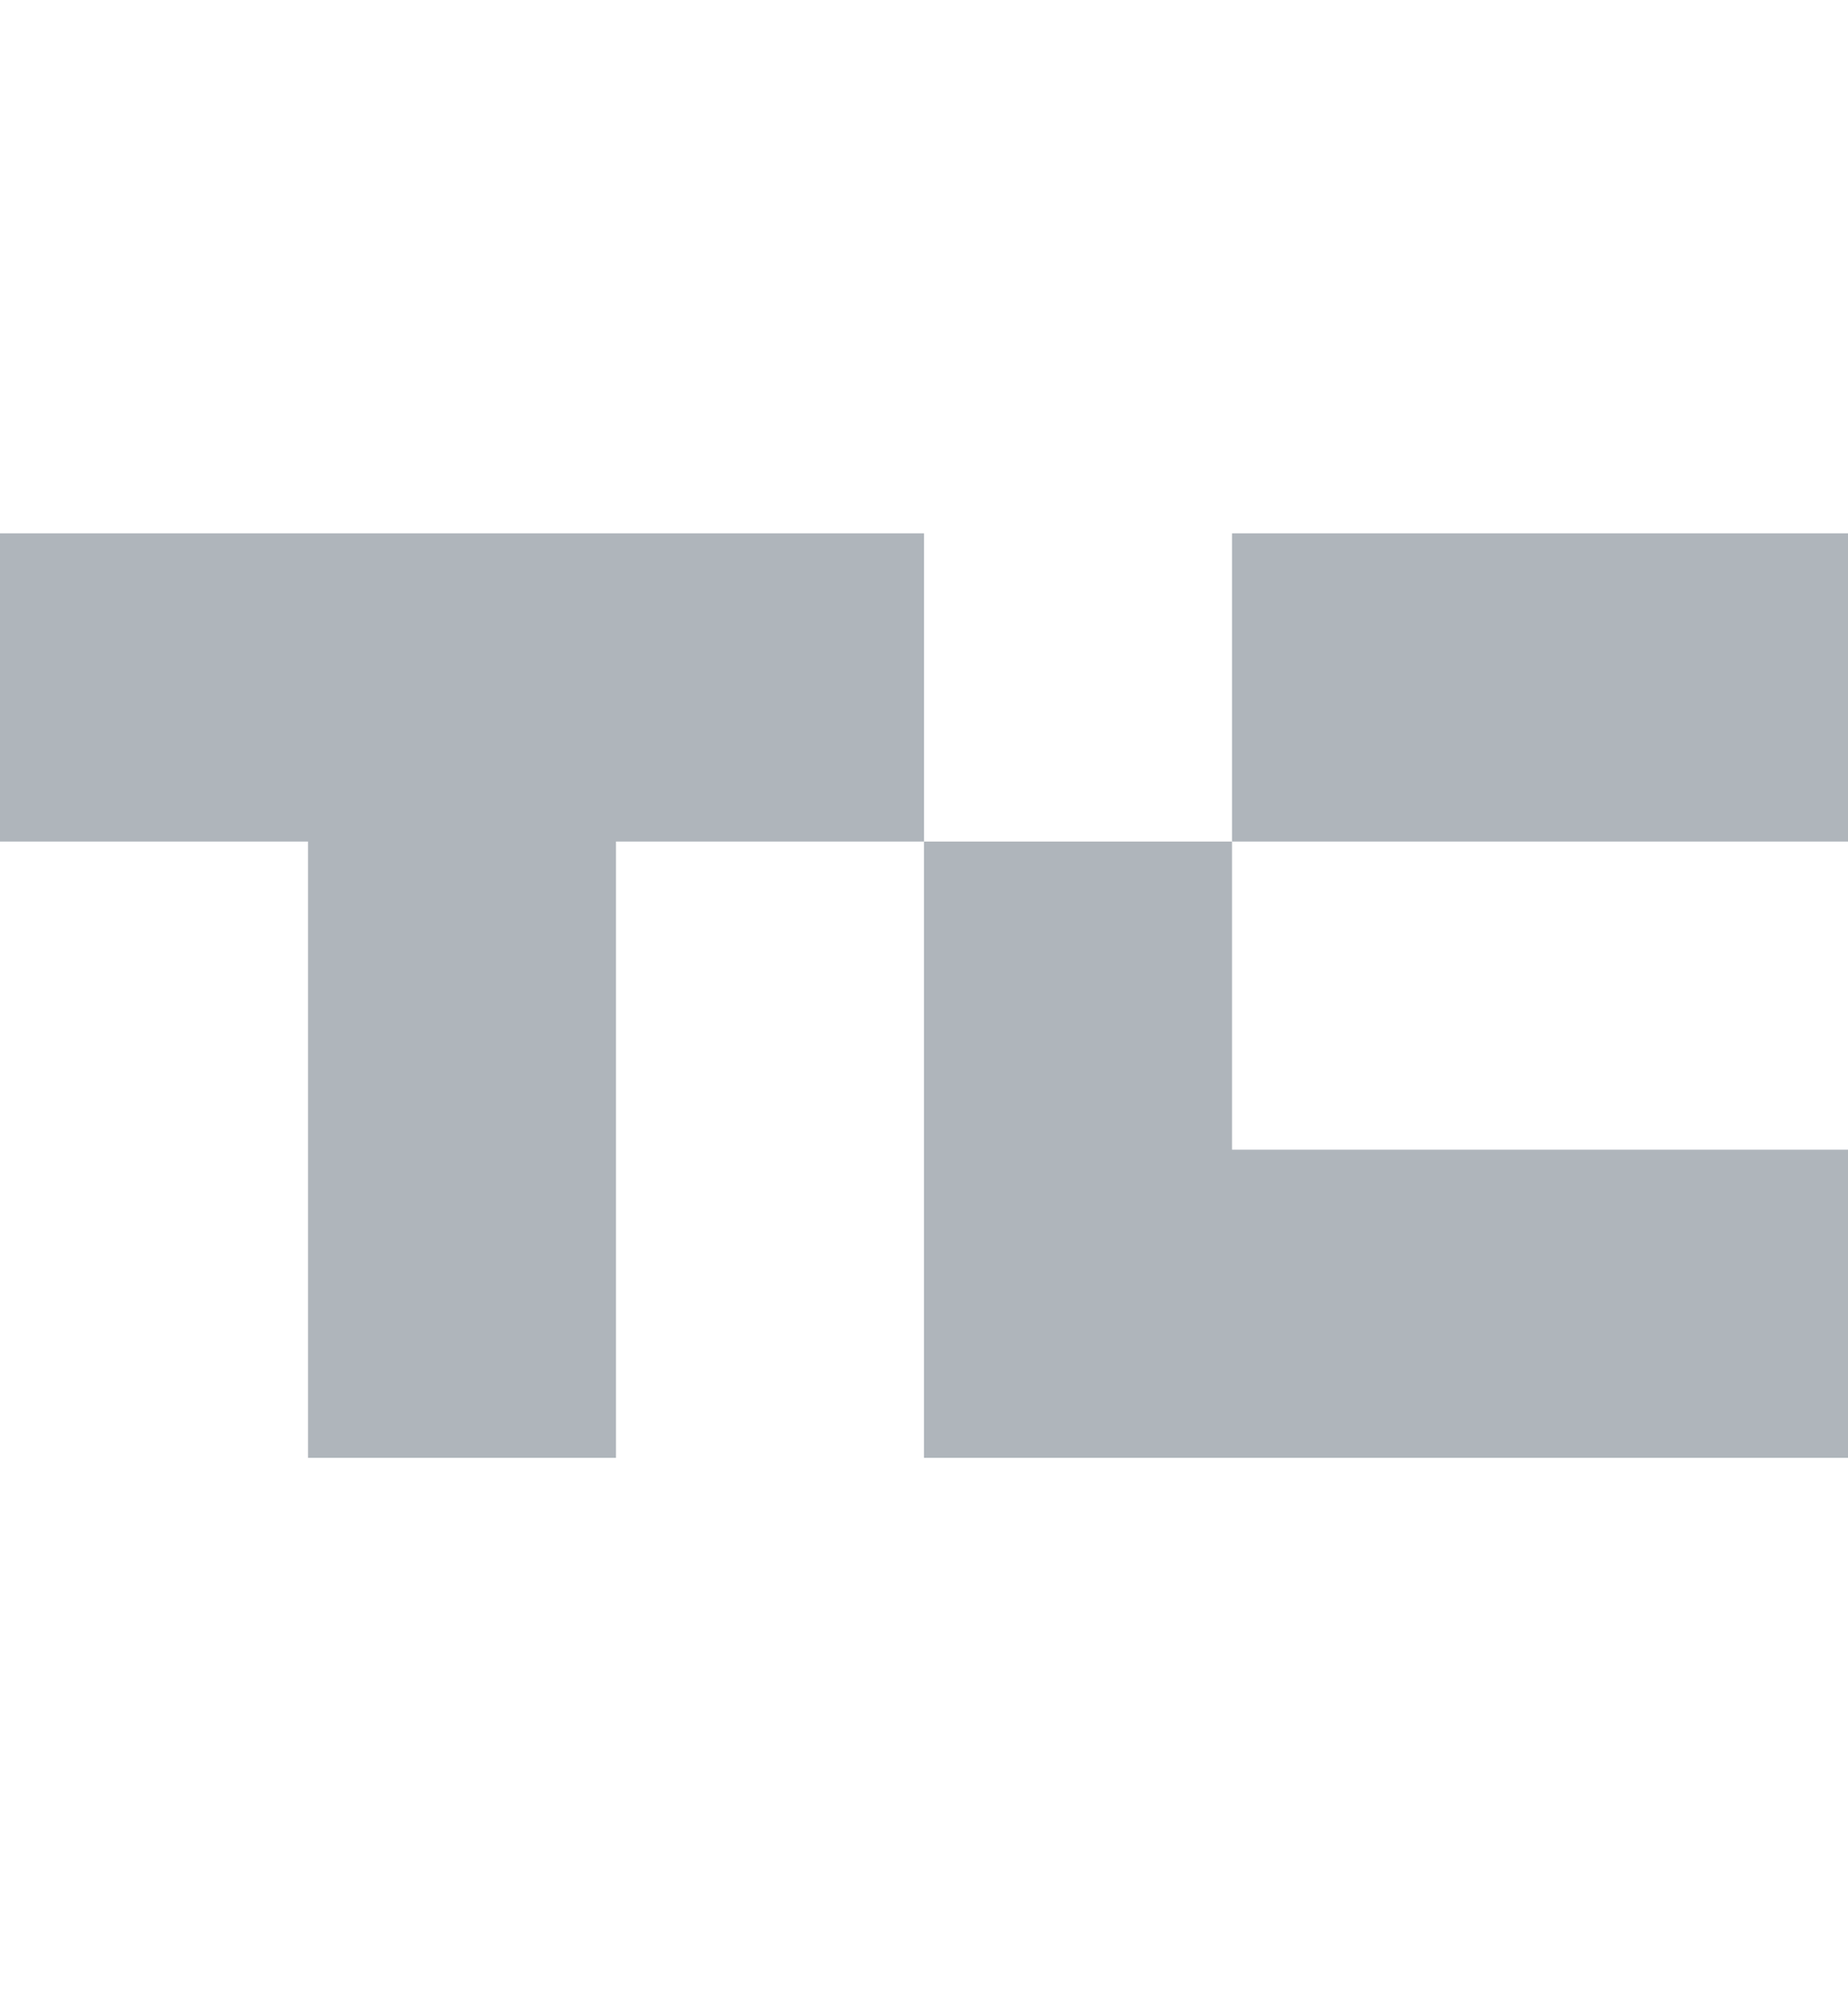 <svg width="52" height="56" viewBox="0 0 52 56" fill="none" xmlns="http://www.w3.org/2000/svg">
<path d="M26 15V23.667H17.333V41H8.667V23.667H0V15H26Z" fill="#AFB5BB"/>
<path d="M52 15H34.667V23.667H52V15Z" fill="#AFB5BB"/>
<path d="M52 32.333V41H26V23.667H34.667V32.333H52Z" fill="#AFB5BB"/>
</svg>
